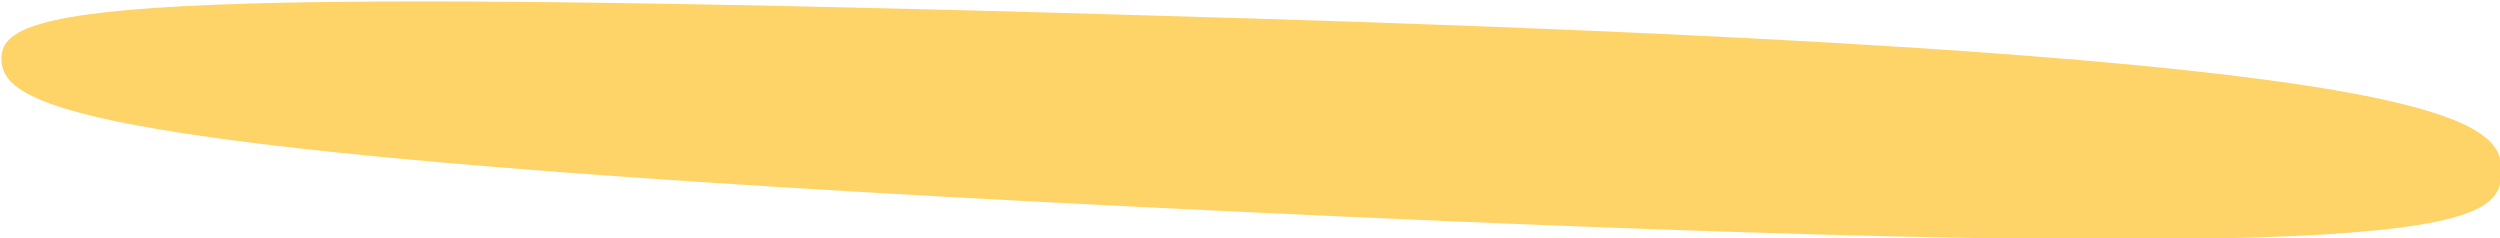 <?xml version="1.0" encoding="UTF-8"?> <svg xmlns="http://www.w3.org/2000/svg" width="1733" height="165" viewBox="0 0 1733 165" fill="none"> <g opacity="0.8" filter="url(#filter0_i_39_726)"> <path d="M1732.93 119.796C1731.18 156.835 1696.43 185.29 863.321 146.029C55.562 107.962 -1.709 75.17 0.037 38.131C1.782 1.092 101.587 -11.631 869.642 11.898C1712.97 37.734 1734.67 82.757 1732.93 119.796Z" fill="#FEC942"></path> </g> <defs> <filter id="filter0_i_39_726" x="0" y="0" width="1737" height="168.918" filterUnits="userSpaceOnUse" color-interpolation-filters="sRGB"> <feFlood flood-opacity="0" result="BackgroundImageFix"></feFlood> <feBlend mode="normal" in="SourceGraphic" in2="BackgroundImageFix" result="shape"></feBlend> <feColorMatrix in="SourceAlpha" type="matrix" values="0 0 0 0 0 0 0 0 0 0 0 0 0 0 0 0 0 0 127 0" result="hardAlpha"></feColorMatrix> <feOffset dx="1" dy="1"></feOffset> <feGaussianBlur stdDeviation="1"></feGaussianBlur> <feComposite in2="hardAlpha" operator="arithmetic" k2="-1" k3="1"></feComposite> <feColorMatrix type="matrix" values="0 0 0 0 0 0 0 0 0 0 0 0 0 0 0 0 0 0 0.07 0"></feColorMatrix> <feBlend mode="normal" in2="shape" result="effect1_innerShadow_39_726"></feBlend> </filter> </defs> </svg> 